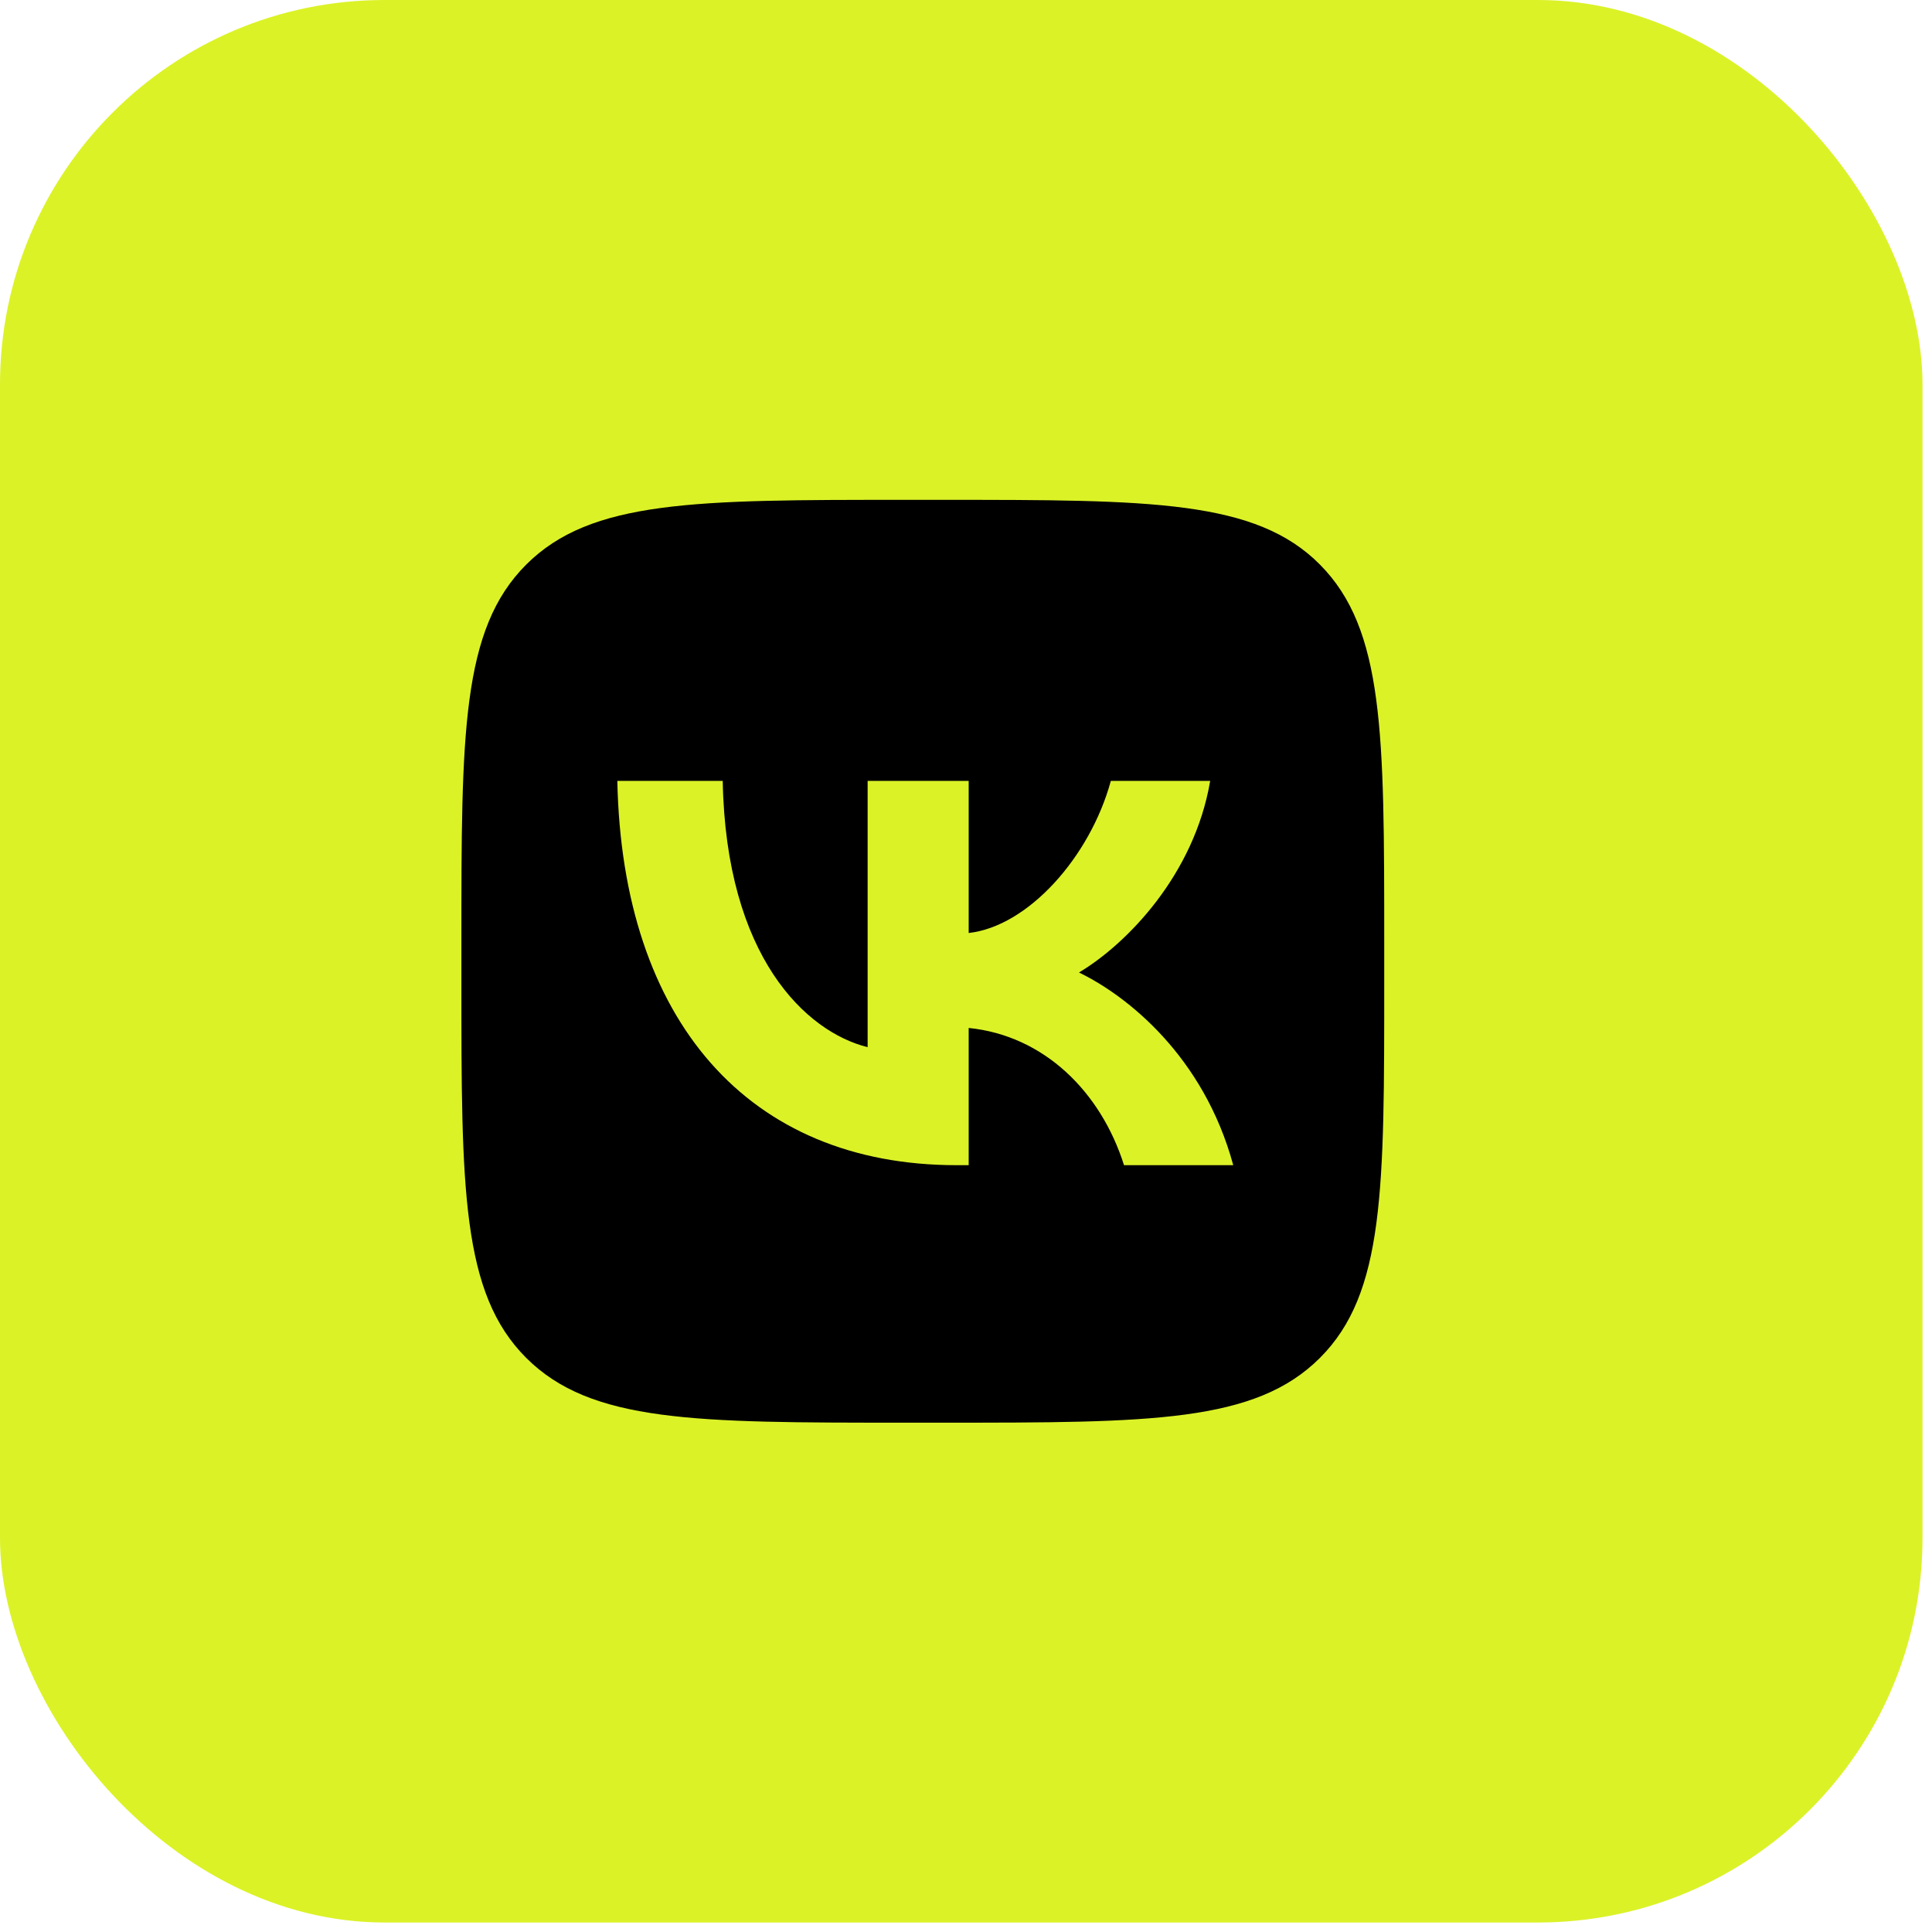 <?xml version="1.0" encoding="UTF-8"?> <svg xmlns="http://www.w3.org/2000/svg" width="72" height="72" viewBox="0 0 72 72" fill="none"><g clip-path="url(#clip0_725_715)"><rect data-figma-bg-blur-radius="48.7195" width="71.646" height="71.646" rx="14.329" fill="#DBF227"></rect><g clip-path="url(#clip2_725_715)"><path d="M35.117 18.628C42.89 18.628 46.799 18.628 49.192 21.042C51.586 23.456 51.586 27.344 51.586 35.097V36.55C51.586 44.303 51.606 48.189 49.192 50.603C46.778 53.018 42.89 53.019 35.117 53.019H33.685C25.91 53.019 22.024 53.018 19.609 50.603C17.195 48.189 17.195 44.303 17.195 36.55V35.097C17.195 27.341 17.195 23.456 19.609 21.042C22.024 18.628 25.91 18.628 33.685 18.628H35.117ZM23.006 29.102C23.189 38.043 27.895 43.423 35.649 43.423H36.1V38.309C38.922 38.595 41.029 40.702 41.889 43.423H45.96C44.855 39.352 41.991 37.102 40.211 36.242C41.991 35.179 44.507 32.601 45.1 29.102H41.398C40.62 31.946 38.309 34.524 36.1 34.77V29.102H32.334V39.025C30.044 38.457 27.056 35.67 26.934 29.102H23.006Z" fill="black"></path></g></g><defs><clipPath id="bgblur_1_725_715_clip_path" transform="translate(48.719 48.719)"><rect width="71.646" height="71.646" rx="14.329"></rect></clipPath><clipPath id="clip0_725_715"><rect width="72" height="72" fill="white"></rect></clipPath><clipPath id="clip2_725_715"><rect width="34.39" height="34.39" fill="white" transform="translate(17.195 18.628)"></rect></clipPath></defs></svg> 